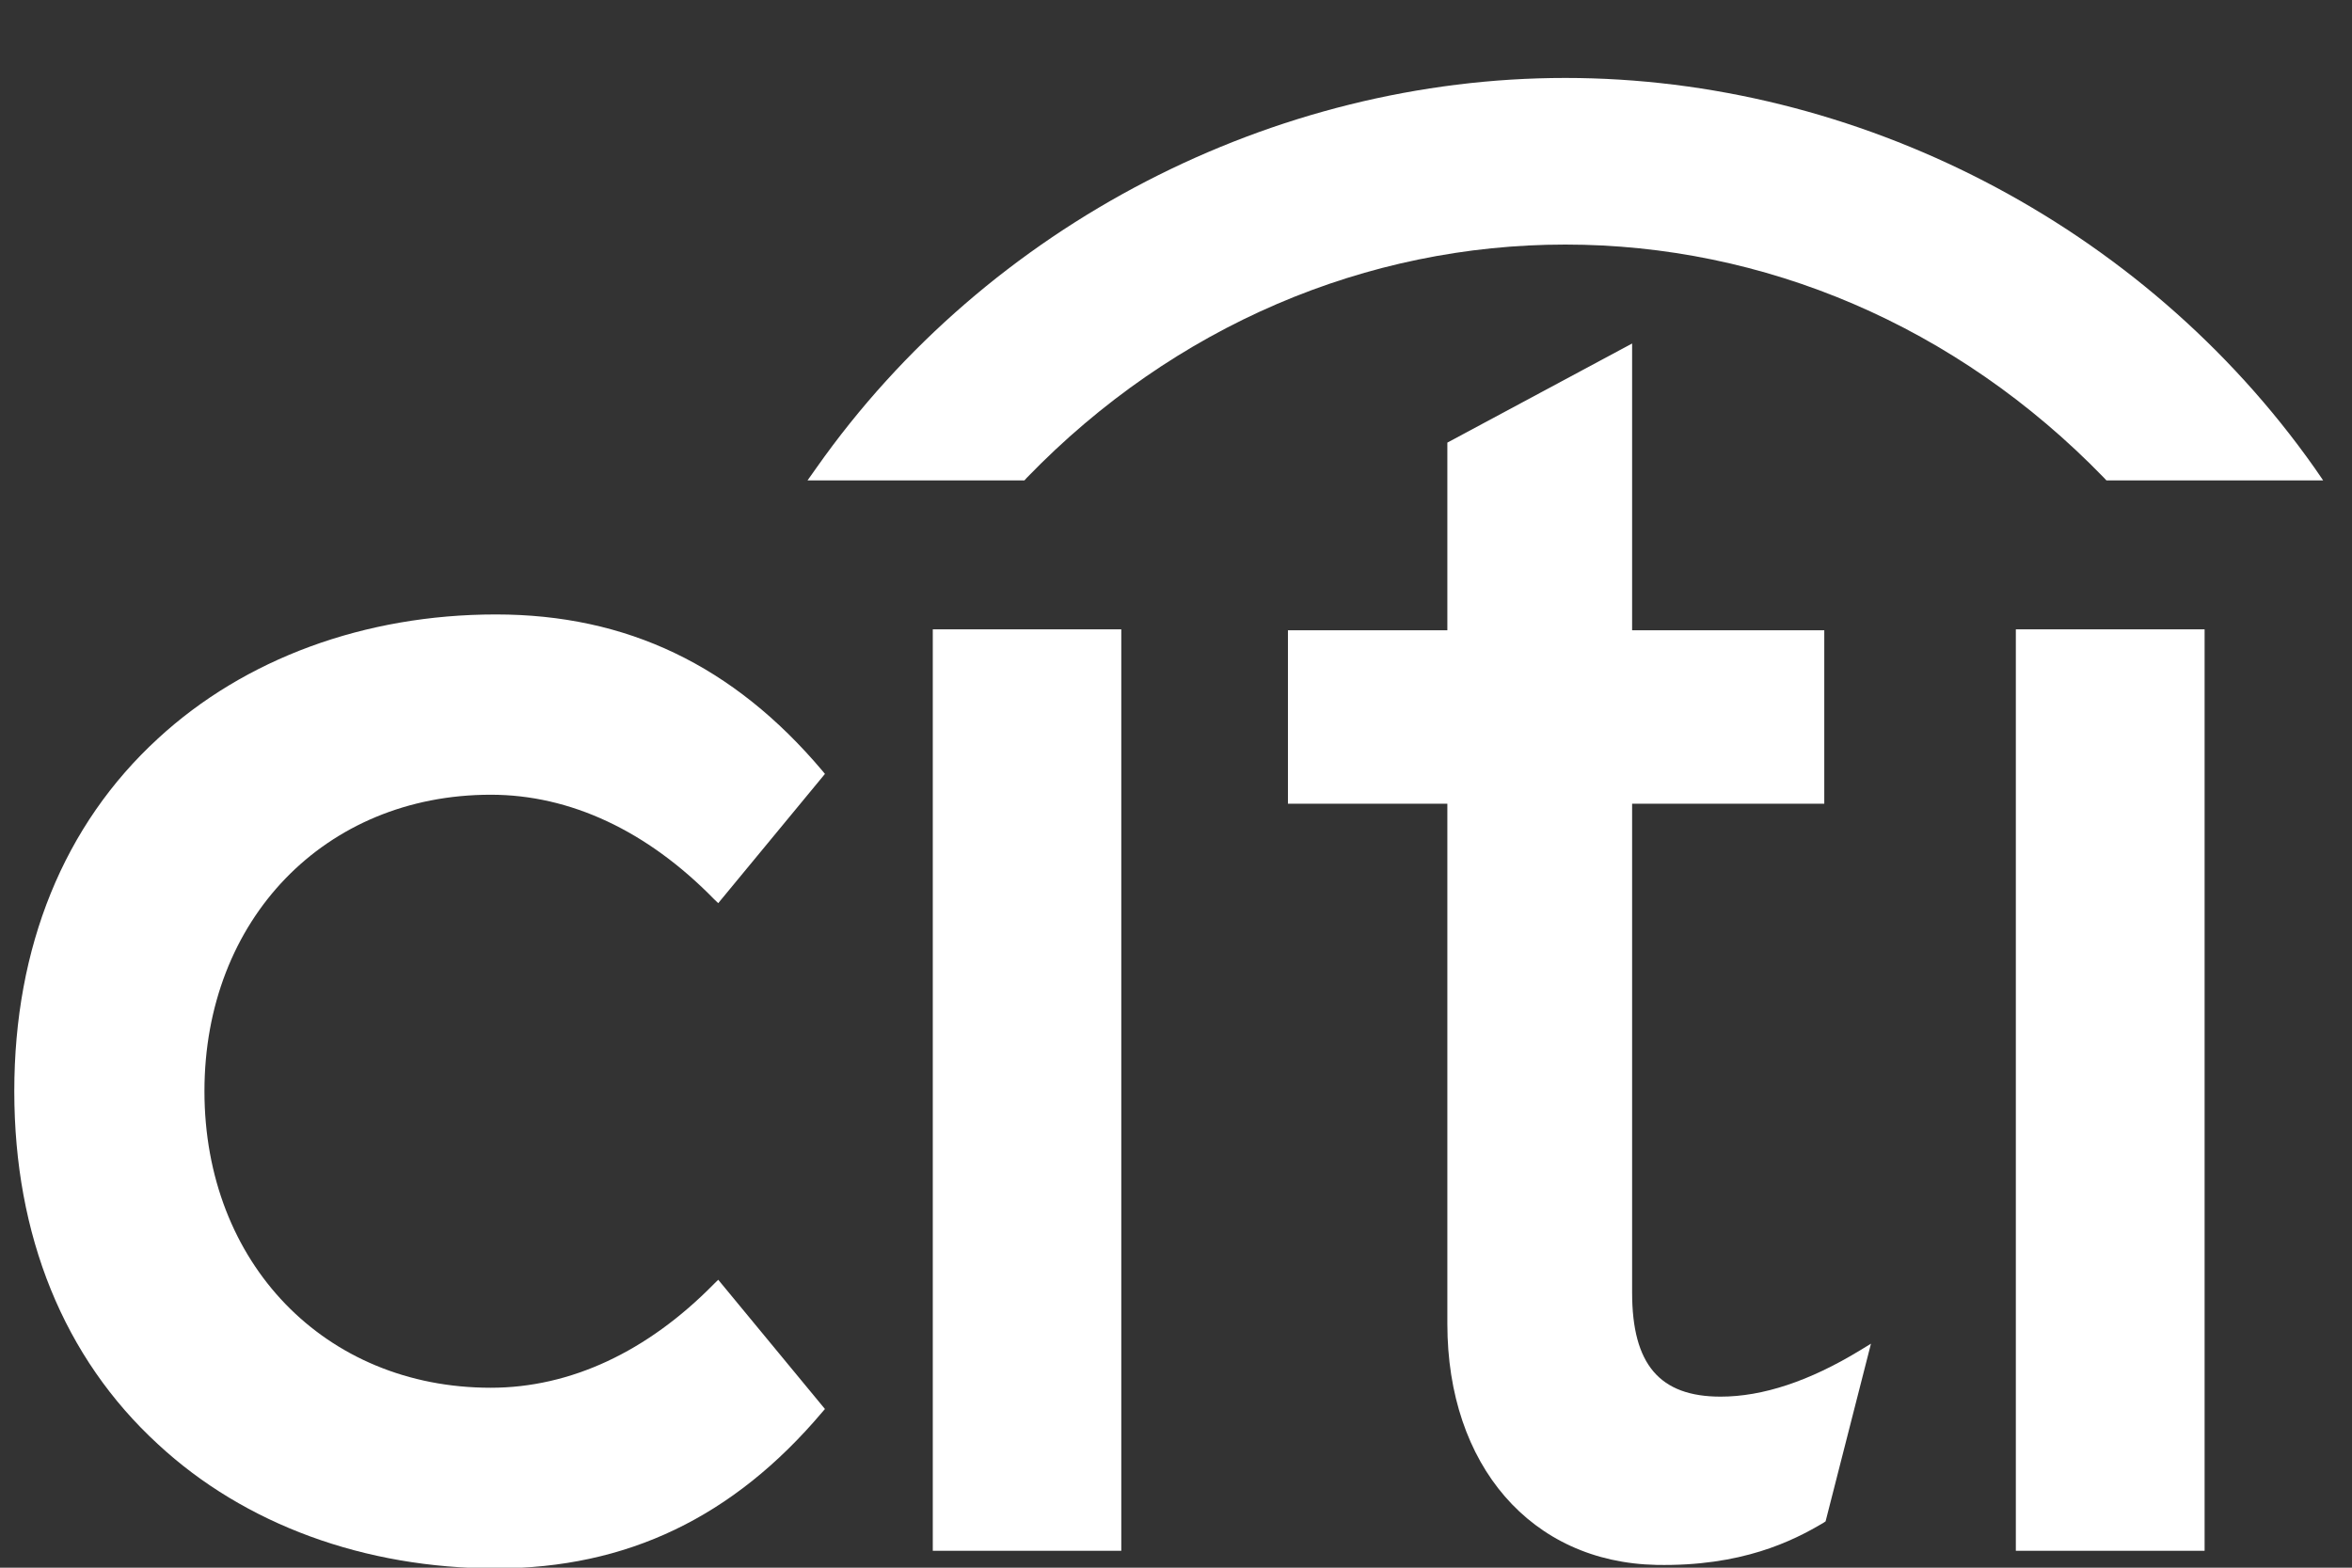 <?xml version="1.0" encoding="UTF-8"?>
<svg xmlns="http://www.w3.org/2000/svg" width="27" height="18" viewBox="0 0 27 18" fill="none">
  <rect x="0" y="0" width="27" height="18" fill="#333333" stroke="none"/>
  <path d="M8.245 14.694L8.197 14.741C7.431 15.522 6.546 15.934 5.634 15.934C3.729 15.934 2.347 14.503 2.347 12.529C2.347 10.558 3.729 9.125 5.634 9.125C6.546 9.125 7.431 9.54 8.197 10.324L8.245 10.37L9.47 8.886L9.438 8.847C8.419 7.641 7.196 7.055 5.693 7.055C4.186 7.055 2.807 7.563 1.814 8.479C0.732 9.472 0.164 10.872 0.164 12.529C0.164 14.187 0.732 15.59 1.814 16.583C2.807 17.504 4.186 18.008 5.693 18.008C7.196 18.008 8.419 17.421 9.438 16.215L9.47 16.178L8.245 14.694Z" fill="white"></path>
  <path d="M10.708 17.806H12.872V7.226H10.708V17.806Z" fill="white"></path>
  <path d="M21.35 15.506C20.772 15.858 20.235 16.036 19.752 16.036C19.052 16.036 18.736 15.666 18.736 14.842V9.228H20.942V7.237H18.736V3.944L16.615 5.082V7.237H14.785V9.228H16.615V15.2C16.615 16.826 17.578 17.939 19.015 17.968C19.991 17.987 20.578 17.696 20.935 17.483L20.957 17.468L21.478 15.428L21.35 15.506Z" fill="white"></path>
  <path d="M23.141 17.806H25.308V7.226H23.141V17.806Z" fill="white"></path>
  <path d="M26.57 5.372C24.593 2.567 21.309 0.895 17.969 0.895C14.63 0.895 11.346 2.567 9.372 5.372L9.27 5.516H11.76L11.787 5.486C13.482 3.734 15.694 2.808 17.969 2.808C20.244 2.808 22.455 3.734 24.153 5.486L24.181 5.516H26.669L26.57 5.372Z" fill="white"></path>
</svg>
